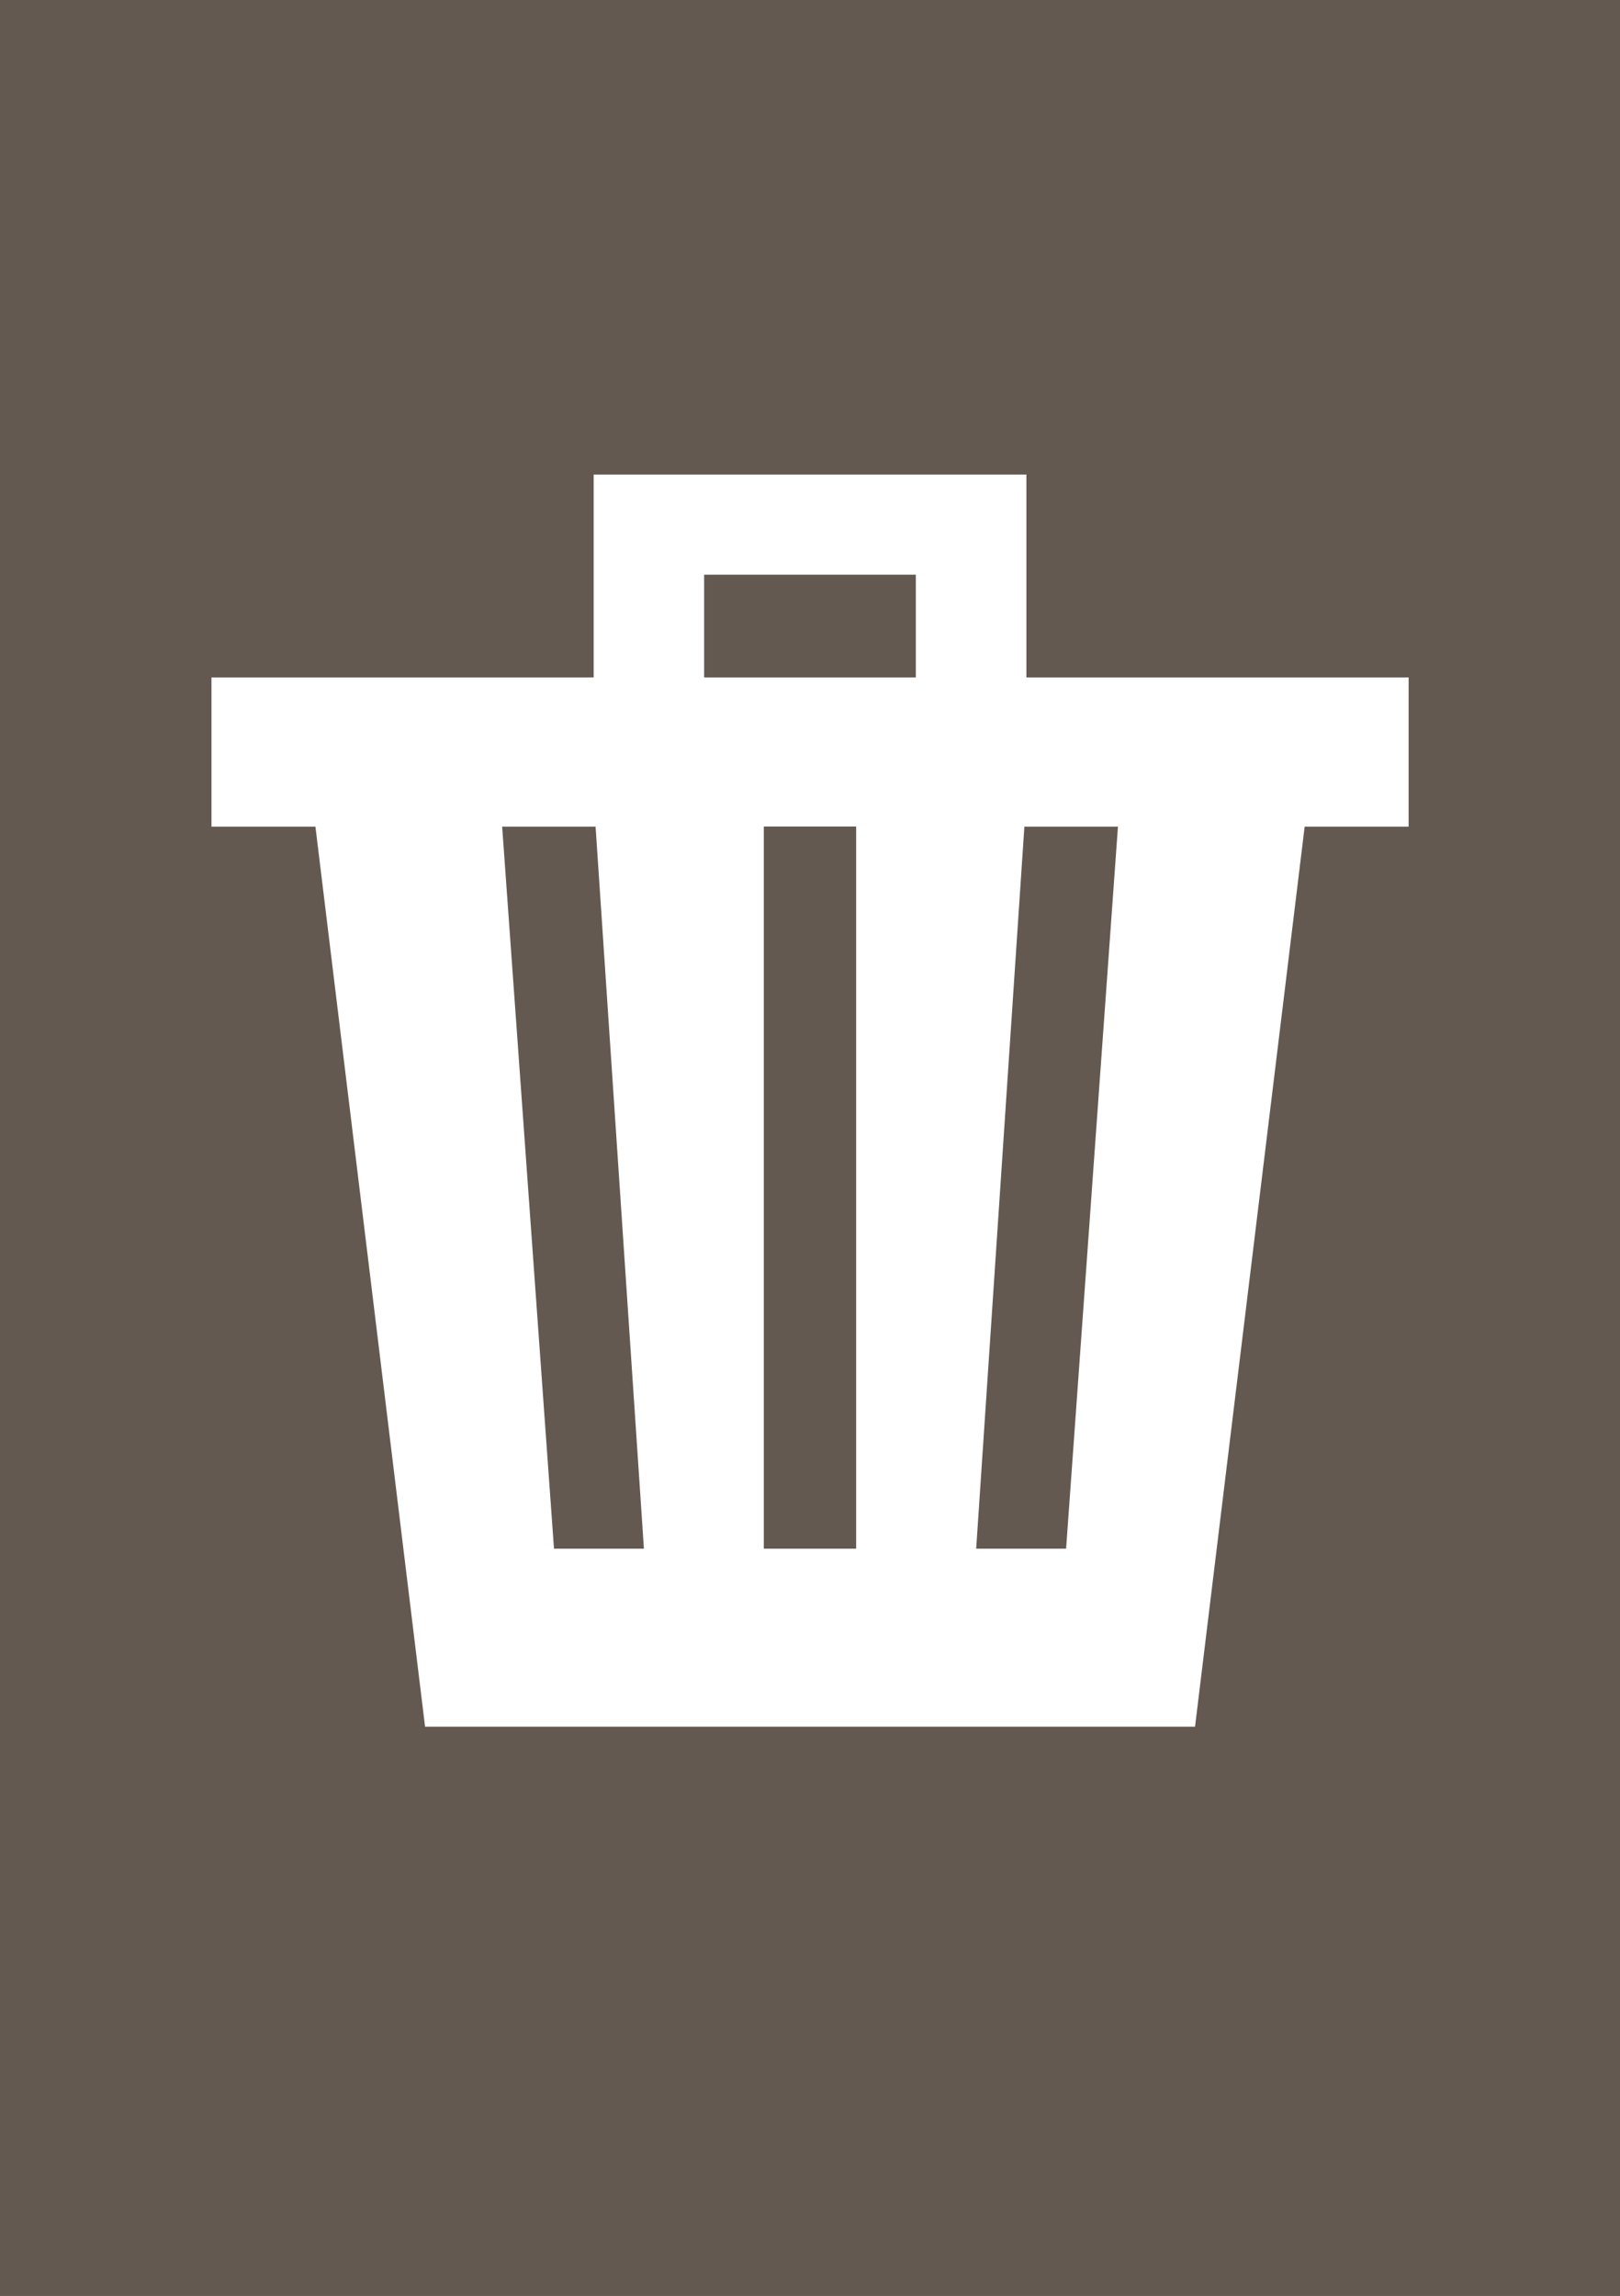 <?xml version="1.0" encoding="UTF-8" standalone="no"?>
<!DOCTYPE svg PUBLIC "-//W3C//DTD SVG 1.1//EN" "http://www.w3.org/Graphics/SVG/1.1/DTD/svg11.dtd">
<svg xmlns="http://www.w3.org/2000/svg" xmlns:xlink="http://www.w3.org/1999/xlink" version="1.1" width="33.333pt" height="47.222pt" viewBox="0 0 33.333 47.222">
<rect x="0" y="0" width="33.333" height="47.222" fill="#333333" stroke="none"/>
<g enable-background="new">
<g id="Layer-1" data-name="Layer">
<path transform="matrix(2.778,0,0,-2.778,0,47.222)" d="M 0 0 L 12 0 L 12 17 L 0 17 Z " fill="#635950"/>
<path transform="matrix(2.778,0,0,-2.778,11.399,31.855)" d="M 0 0 L .666 0 L .308 5.346 L -.384 5.346 Z M -2.537 5.346 L -2.537 6.451 L .294 6.451 L .294 7.953 L 3.499 7.953 L 3.499 6.451 L 6.33 6.451 L 6.33 5.346 L 5.56 5.346 L 4.748 -1.318 L -.955 -1.318 L -1.767 5.346 Z M 1.112 6.451 L 2.68 6.451 L 2.68 7.212 L 1.112 7.212 Z M 1.554 0 L 2.238 0 L 2.238 5.347 L 1.554 5.347 Z M 3.127 0 L 3.793 0 L 4.177 5.346 L 3.484 5.346 Z " fill="#ffffff"/>
</g>
</g>
</svg>
